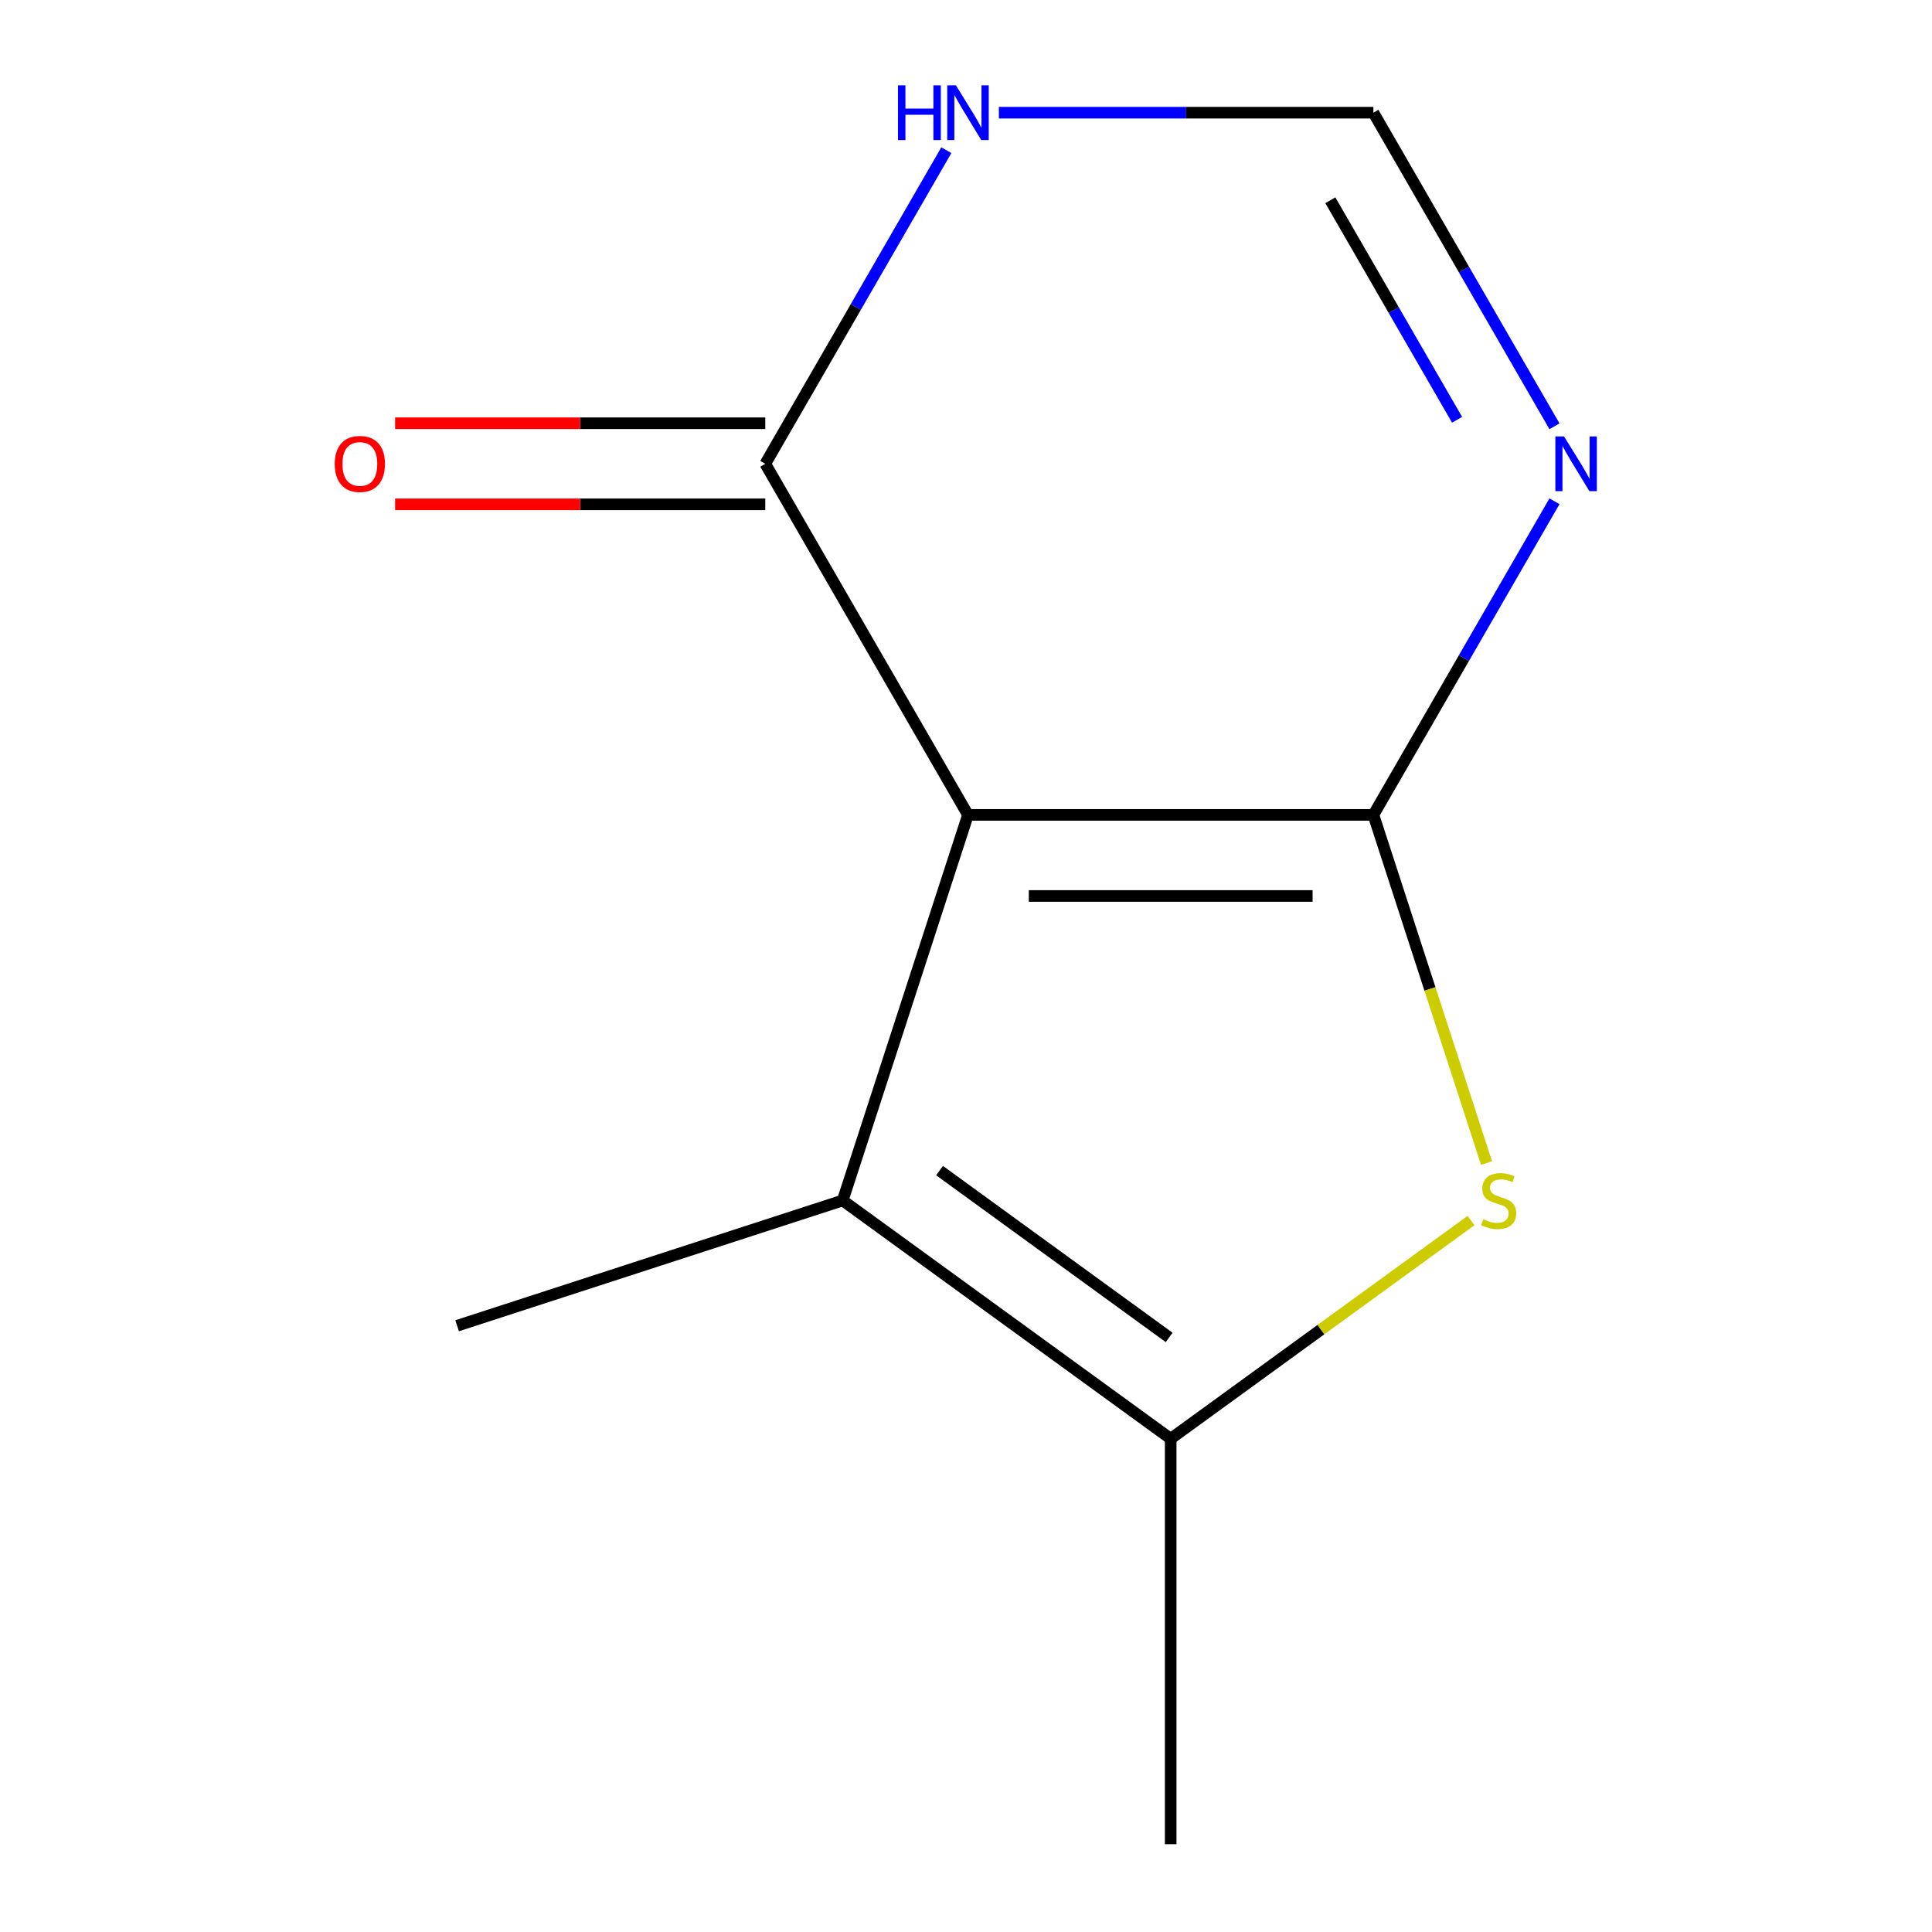 <?xml version='1.0' encoding='iso-8859-1'?>
<svg version='1.1' baseProfile='full'
              xmlns='http://www.w3.org/2000/svg'
                      xmlns:rdkit='http://www.rdkit.org/xml'
                      xmlns:xlink='http://www.w3.org/1999/xlink'
                  xml:space='preserve'
width='1000px' height='1000px' viewBox='0 0 1000 1000'>
<!-- END OF HEADER -->
<rect style='opacity:1.0;fill:#FFFFFF;stroke:none' width='1000' height='1000' x='0' y='0'> </rect>
<path class='bond-0' d='M 710.871,421.785 L 501.027,421.785' style='fill:none;fill-rule:evenodd;stroke:#000000;stroke-width:6px;stroke-linecap:butt;stroke-linejoin:miter;stroke-opacity:1' />
<path class='bond-0' d='M 679.394,463.754 L 532.504,463.754' style='fill:none;fill-rule:evenodd;stroke:#000000;stroke-width:6px;stroke-linecap:butt;stroke-linejoin:miter;stroke-opacity:1' />
<path class='bond-1' d='M 710.871,421.785 L 740.147,511.889' style='fill:none;fill-rule:evenodd;stroke:#000000;stroke-width:6px;stroke-linecap:butt;stroke-linejoin:miter;stroke-opacity:1' />
<path class='bond-1' d='M 740.147,511.889 L 769.424,601.992' style='fill:none;fill-rule:evenodd;stroke:#CCCC00;stroke-width:6px;stroke-linecap:butt;stroke-linejoin:miter;stroke-opacity:1' />
<path class='bond-3' d='M 710.871,421.785 L 757.73,340.623' style='fill:none;fill-rule:evenodd;stroke:#000000;stroke-width:6px;stroke-linecap:butt;stroke-linejoin:miter;stroke-opacity:1' />
<path class='bond-3' d='M 757.73,340.623 L 804.589,259.461' style='fill:none;fill-rule:evenodd;stroke:#0000FF;stroke-width:6px;stroke-linecap:butt;stroke-linejoin:miter;stroke-opacity:1' />
<path class='bond-2' d='M 501.027,421.785 L 436.182,621.358' style='fill:none;fill-rule:evenodd;stroke:#000000;stroke-width:6px;stroke-linecap:butt;stroke-linejoin:miter;stroke-opacity:1' />
<path class='bond-5' d='M 501.027,421.785 L 396.105,240.055' style='fill:none;fill-rule:evenodd;stroke:#000000;stroke-width:6px;stroke-linecap:butt;stroke-linejoin:miter;stroke-opacity:1' />
<path class='bond-4' d='M 761.39,631.767 L 683.67,688.234' style='fill:none;fill-rule:evenodd;stroke:#CCCC00;stroke-width:6px;stroke-linecap:butt;stroke-linejoin:miter;stroke-opacity:1' />
<path class='bond-4' d='M 683.67,688.234 L 605.949,744.702' style='fill:none;fill-rule:evenodd;stroke:#000000;stroke-width:6px;stroke-linecap:butt;stroke-linejoin:miter;stroke-opacity:1' />
<path class='bond-9' d='M 436.182,621.358 L 236.608,686.204' style='fill:none;fill-rule:evenodd;stroke:#000000;stroke-width:6px;stroke-linecap:butt;stroke-linejoin:miter;stroke-opacity:1' />
<path class='bond-11' d='M 436.182,621.358 L 605.949,744.702' style='fill:none;fill-rule:evenodd;stroke:#000000;stroke-width:6px;stroke-linecap:butt;stroke-linejoin:miter;stroke-opacity:1' />
<path class='bond-11' d='M 486.315,605.906 L 605.153,692.247' style='fill:none;fill-rule:evenodd;stroke:#000000;stroke-width:6px;stroke-linecap:butt;stroke-linejoin:miter;stroke-opacity:1' />
<path class='bond-7' d='M 804.589,220.649 L 757.73,139.487' style='fill:none;fill-rule:evenodd;stroke:#0000FF;stroke-width:6px;stroke-linecap:butt;stroke-linejoin:miter;stroke-opacity:1' />
<path class='bond-7' d='M 757.73,139.487 L 710.871,58.325' style='fill:none;fill-rule:evenodd;stroke:#000000;stroke-width:6px;stroke-linecap:butt;stroke-linejoin:miter;stroke-opacity:1' />
<path class='bond-7' d='M 754.185,217.285 L 721.384,160.471' style='fill:none;fill-rule:evenodd;stroke:#0000FF;stroke-width:6px;stroke-linecap:butt;stroke-linejoin:miter;stroke-opacity:1' />
<path class='bond-7' d='M 721.384,160.471 L 688.583,103.658' style='fill:none;fill-rule:evenodd;stroke:#000000;stroke-width:6px;stroke-linecap:butt;stroke-linejoin:miter;stroke-opacity:1' />
<path class='bond-10' d='M 605.949,744.702 L 605.949,954.545' style='fill:none;fill-rule:evenodd;stroke:#000000;stroke-width:6px;stroke-linecap:butt;stroke-linejoin:miter;stroke-opacity:1' />
<path class='bond-8' d='M 396.105,219.07 L 300.306,219.07' style='fill:none;fill-rule:evenodd;stroke:#000000;stroke-width:6px;stroke-linecap:butt;stroke-linejoin:miter;stroke-opacity:1' />
<path class='bond-8' d='M 300.306,219.07 L 204.507,219.07' style='fill:none;fill-rule:evenodd;stroke:#FF0000;stroke-width:6px;stroke-linecap:butt;stroke-linejoin:miter;stroke-opacity:1' />
<path class='bond-8' d='M 396.105,261.039 L 300.306,261.039' style='fill:none;fill-rule:evenodd;stroke:#000000;stroke-width:6px;stroke-linecap:butt;stroke-linejoin:miter;stroke-opacity:1' />
<path class='bond-8' d='M 300.306,261.039 L 204.507,261.039' style='fill:none;fill-rule:evenodd;stroke:#FF0000;stroke-width:6px;stroke-linecap:butt;stroke-linejoin:miter;stroke-opacity:1' />
<path class='bond-12' d='M 396.105,240.055 L 442.964,158.893' style='fill:none;fill-rule:evenodd;stroke:#000000;stroke-width:6px;stroke-linecap:butt;stroke-linejoin:miter;stroke-opacity:1' />
<path class='bond-12' d='M 442.964,158.893 L 489.823,77.731' style='fill:none;fill-rule:evenodd;stroke:#0000FF;stroke-width:6px;stroke-linecap:butt;stroke-linejoin:miter;stroke-opacity:1' />
<path class='bond-6' d='M 517.013,58.325 L 613.942,58.325' style='fill:none;fill-rule:evenodd;stroke:#0000FF;stroke-width:6px;stroke-linecap:butt;stroke-linejoin:miter;stroke-opacity:1' />
<path class='bond-6' d='M 613.942,58.325 L 710.871,58.325' style='fill:none;fill-rule:evenodd;stroke:#000000;stroke-width:6px;stroke-linecap:butt;stroke-linejoin:miter;stroke-opacity:1' />
<path  class='atom-2' d='M 767.716 631.078
Q 768.036 631.198, 769.356 631.758
Q 770.676 632.318, 772.116 632.678
Q 773.596 632.998, 775.036 632.998
Q 777.716 632.998, 779.276 631.718
Q 780.836 630.398, 780.836 628.118
Q 780.836 626.558, 780.036 625.598
Q 779.276 624.638, 778.076 624.118
Q 776.876 623.598, 774.876 622.998
Q 772.356 622.238, 770.836 621.518
Q 769.356 620.798, 768.276 619.278
Q 767.236 617.758, 767.236 615.198
Q 767.236 611.638, 769.636 609.438
Q 772.076 607.238, 776.876 607.238
Q 780.156 607.238, 783.876 608.798
L 782.956 611.878
Q 779.556 610.478, 776.996 610.478
Q 774.236 610.478, 772.716 611.638
Q 771.196 612.758, 771.236 614.718
Q 771.236 616.238, 771.996 617.158
Q 772.796 618.078, 773.916 618.598
Q 775.076 619.118, 776.996 619.718
Q 779.556 620.518, 781.076 621.318
Q 782.596 622.118, 783.676 623.758
Q 784.796 625.358, 784.796 628.118
Q 784.796 632.038, 782.156 634.158
Q 779.556 636.238, 775.196 636.238
Q 772.676 636.238, 770.756 635.678
Q 768.876 635.158, 766.636 634.238
L 767.716 631.078
' fill='#CCCC00'/>
<path  class='atom-4' d='M 809.533 225.895
L 818.813 240.895
Q 819.733 242.375, 821.213 245.055
Q 822.693 247.735, 822.773 247.895
L 822.773 225.895
L 826.533 225.895
L 826.533 254.215
L 822.653 254.215
L 812.693 237.815
Q 811.533 235.895, 810.293 233.695
Q 809.093 231.495, 808.733 230.815
L 808.733 254.215
L 805.053 254.215
L 805.053 225.895
L 809.533 225.895
' fill='#0000FF'/>
<path  class='atom-7' d='M 464.807 44.165
L 468.647 44.165
L 468.647 56.205
L 483.127 56.205
L 483.127 44.165
L 486.967 44.165
L 486.967 72.485
L 483.127 72.485
L 483.127 59.405
L 468.647 59.405
L 468.647 72.485
L 464.807 72.485
L 464.807 44.165
' fill='#0000FF'/>
<path  class='atom-7' d='M 494.767 44.165
L 504.047 59.165
Q 504.967 60.645, 506.447 63.325
Q 507.927 66.005, 508.007 66.165
L 508.007 44.165
L 511.767 44.165
L 511.767 72.485
L 507.887 72.485
L 497.927 56.085
Q 496.767 54.165, 495.527 51.965
Q 494.327 49.765, 493.967 49.085
L 493.967 72.485
L 490.287 72.485
L 490.287 44.165
L 494.767 44.165
' fill='#0000FF'/>
<path  class='atom-9' d='M 173.261 240.135
Q 173.261 233.335, 176.621 229.535
Q 179.981 225.735, 186.261 225.735
Q 192.541 225.735, 195.901 229.535
Q 199.261 233.335, 199.261 240.135
Q 199.261 247.015, 195.861 250.935
Q 192.461 254.815, 186.261 254.815
Q 180.021 254.815, 176.621 250.935
Q 173.261 247.055, 173.261 240.135
M 186.261 251.615
Q 190.581 251.615, 192.901 248.735
Q 195.261 245.815, 195.261 240.135
Q 195.261 234.575, 192.901 231.775
Q 190.581 228.935, 186.261 228.935
Q 181.941 228.935, 179.581 231.735
Q 177.261 234.535, 177.261 240.135
Q 177.261 245.855, 179.581 248.735
Q 181.941 251.615, 186.261 251.615
' fill='#FF0000'/>
</svg>
